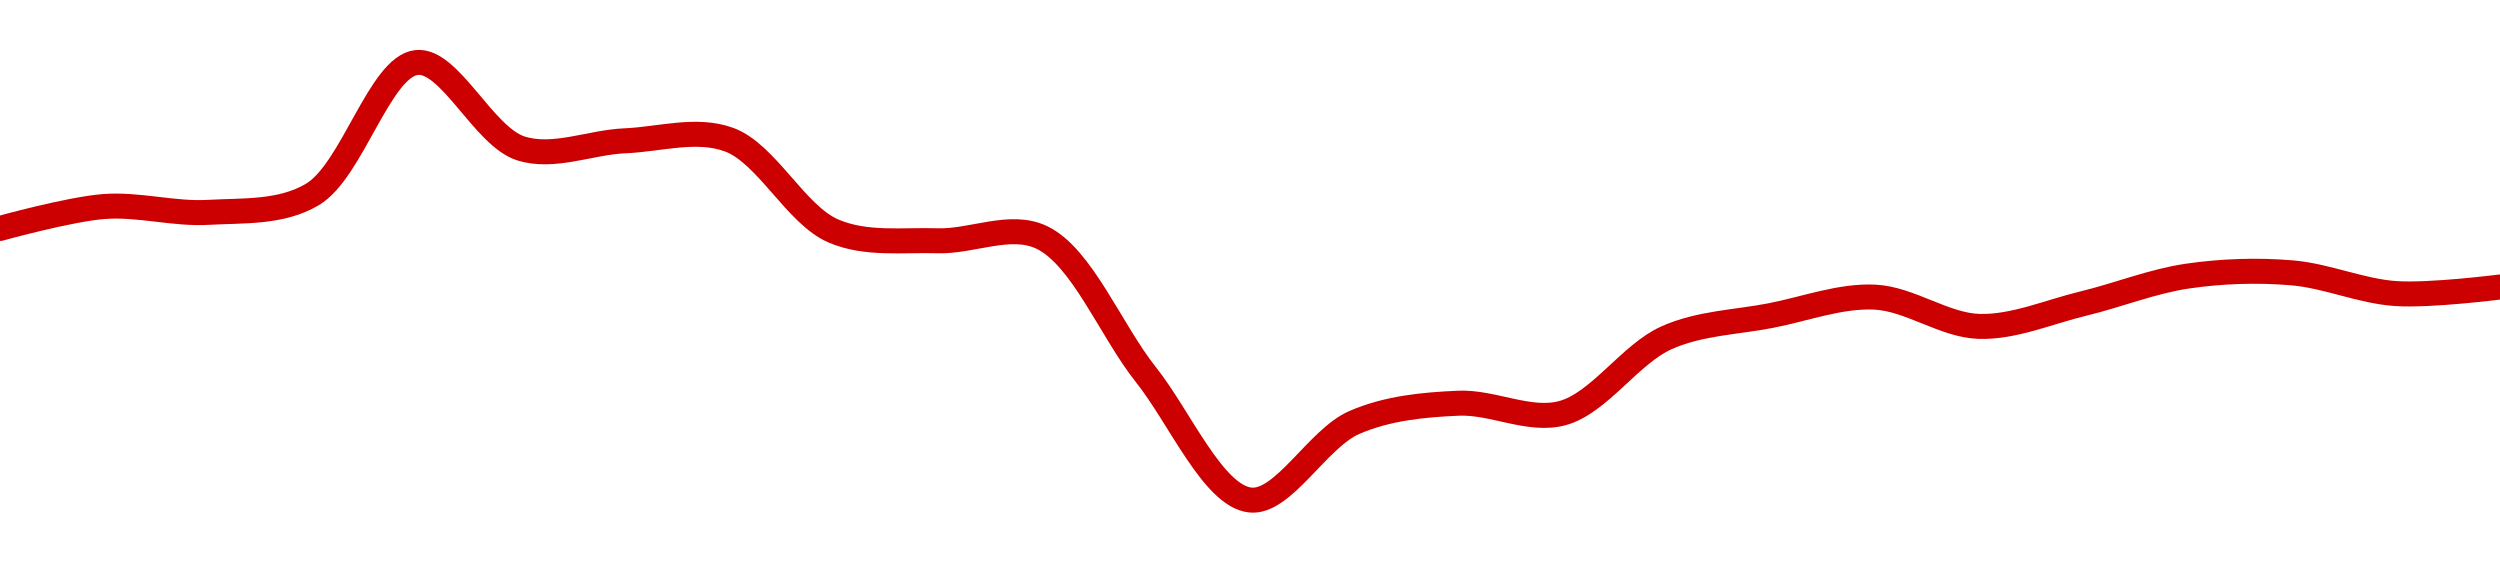 <!-- series1d: [0.092668,0.093081,0.092971,0.093309,0.095792,0.094175,0.094318,0.094339,0.092621,0.092436,0.0925,0.089917,0.087556,0.089014,0.089378,0.089192,0.090611,0.091028,0.091375,0.090824,0.091254,0.091771,0.091833,0.091442,0.091566] -->

<svg width="200" height="45" viewBox="0 0 200 45" xmlns="http://www.w3.org/2000/svg">
  <defs>
    <linearGradient id="grad-area" x1="0" y1="0" x2="0" y2="1">
      <stop offset="0%" stop-color="rgba(255,82,82,.2)" />
      <stop offset="100%" stop-color="rgba(0,0,0,0)" />
    </linearGradient>
  </defs>

  <path d="M0,18.276C0,18.276,5.541,16.733,8.333,16.521C11.097,16.311,13.898,17.147,16.667,16.988C19.454,16.828,22.476,17.053,25,15.552C28.182,13.659,30.386,5.315,33.333,5C35.975,4.718,38.686,10.922,41.667,11.872C44.288,12.707,47.22,11.38,50,11.264C52.776,11.148,55.727,10.21,58.333,11.175C61.339,12.287,63.665,17.183,66.667,18.476C69.275,19.599,72.22,19.176,75,19.262C77.775,19.347,80.826,17.796,83.333,18.99C86.557,20.525,88.85,26.42,91.667,29.967C94.407,33.417,97.045,39.646,100,40C102.637,40.316,105.4,35.084,108.333,33.804C110.984,32.648,113.88,32.381,116.667,32.257C119.436,32.134,122.351,33.769,125,33.048C127.936,32.248,130.412,28.315,133.333,27.017C135.992,25.836,138.884,25.787,141.667,25.245C144.44,24.705,147.238,23.634,150,23.771C152.794,23.909,155.545,26.031,158.333,26.112C161.101,26.193,163.896,24.954,166.667,24.285C169.452,23.613,172.199,22.496,175,22.088C177.755,21.686,180.569,21.595,183.333,21.824C186.124,22.055,188.877,23.299,191.667,23.486C194.432,23.671,200,22.959,200,22.959"
        fill="none"
        stroke="#CC0000"
        stroke-width="2"
        stroke-linejoin="round"
        stroke-linecap="round"
        />
</svg>